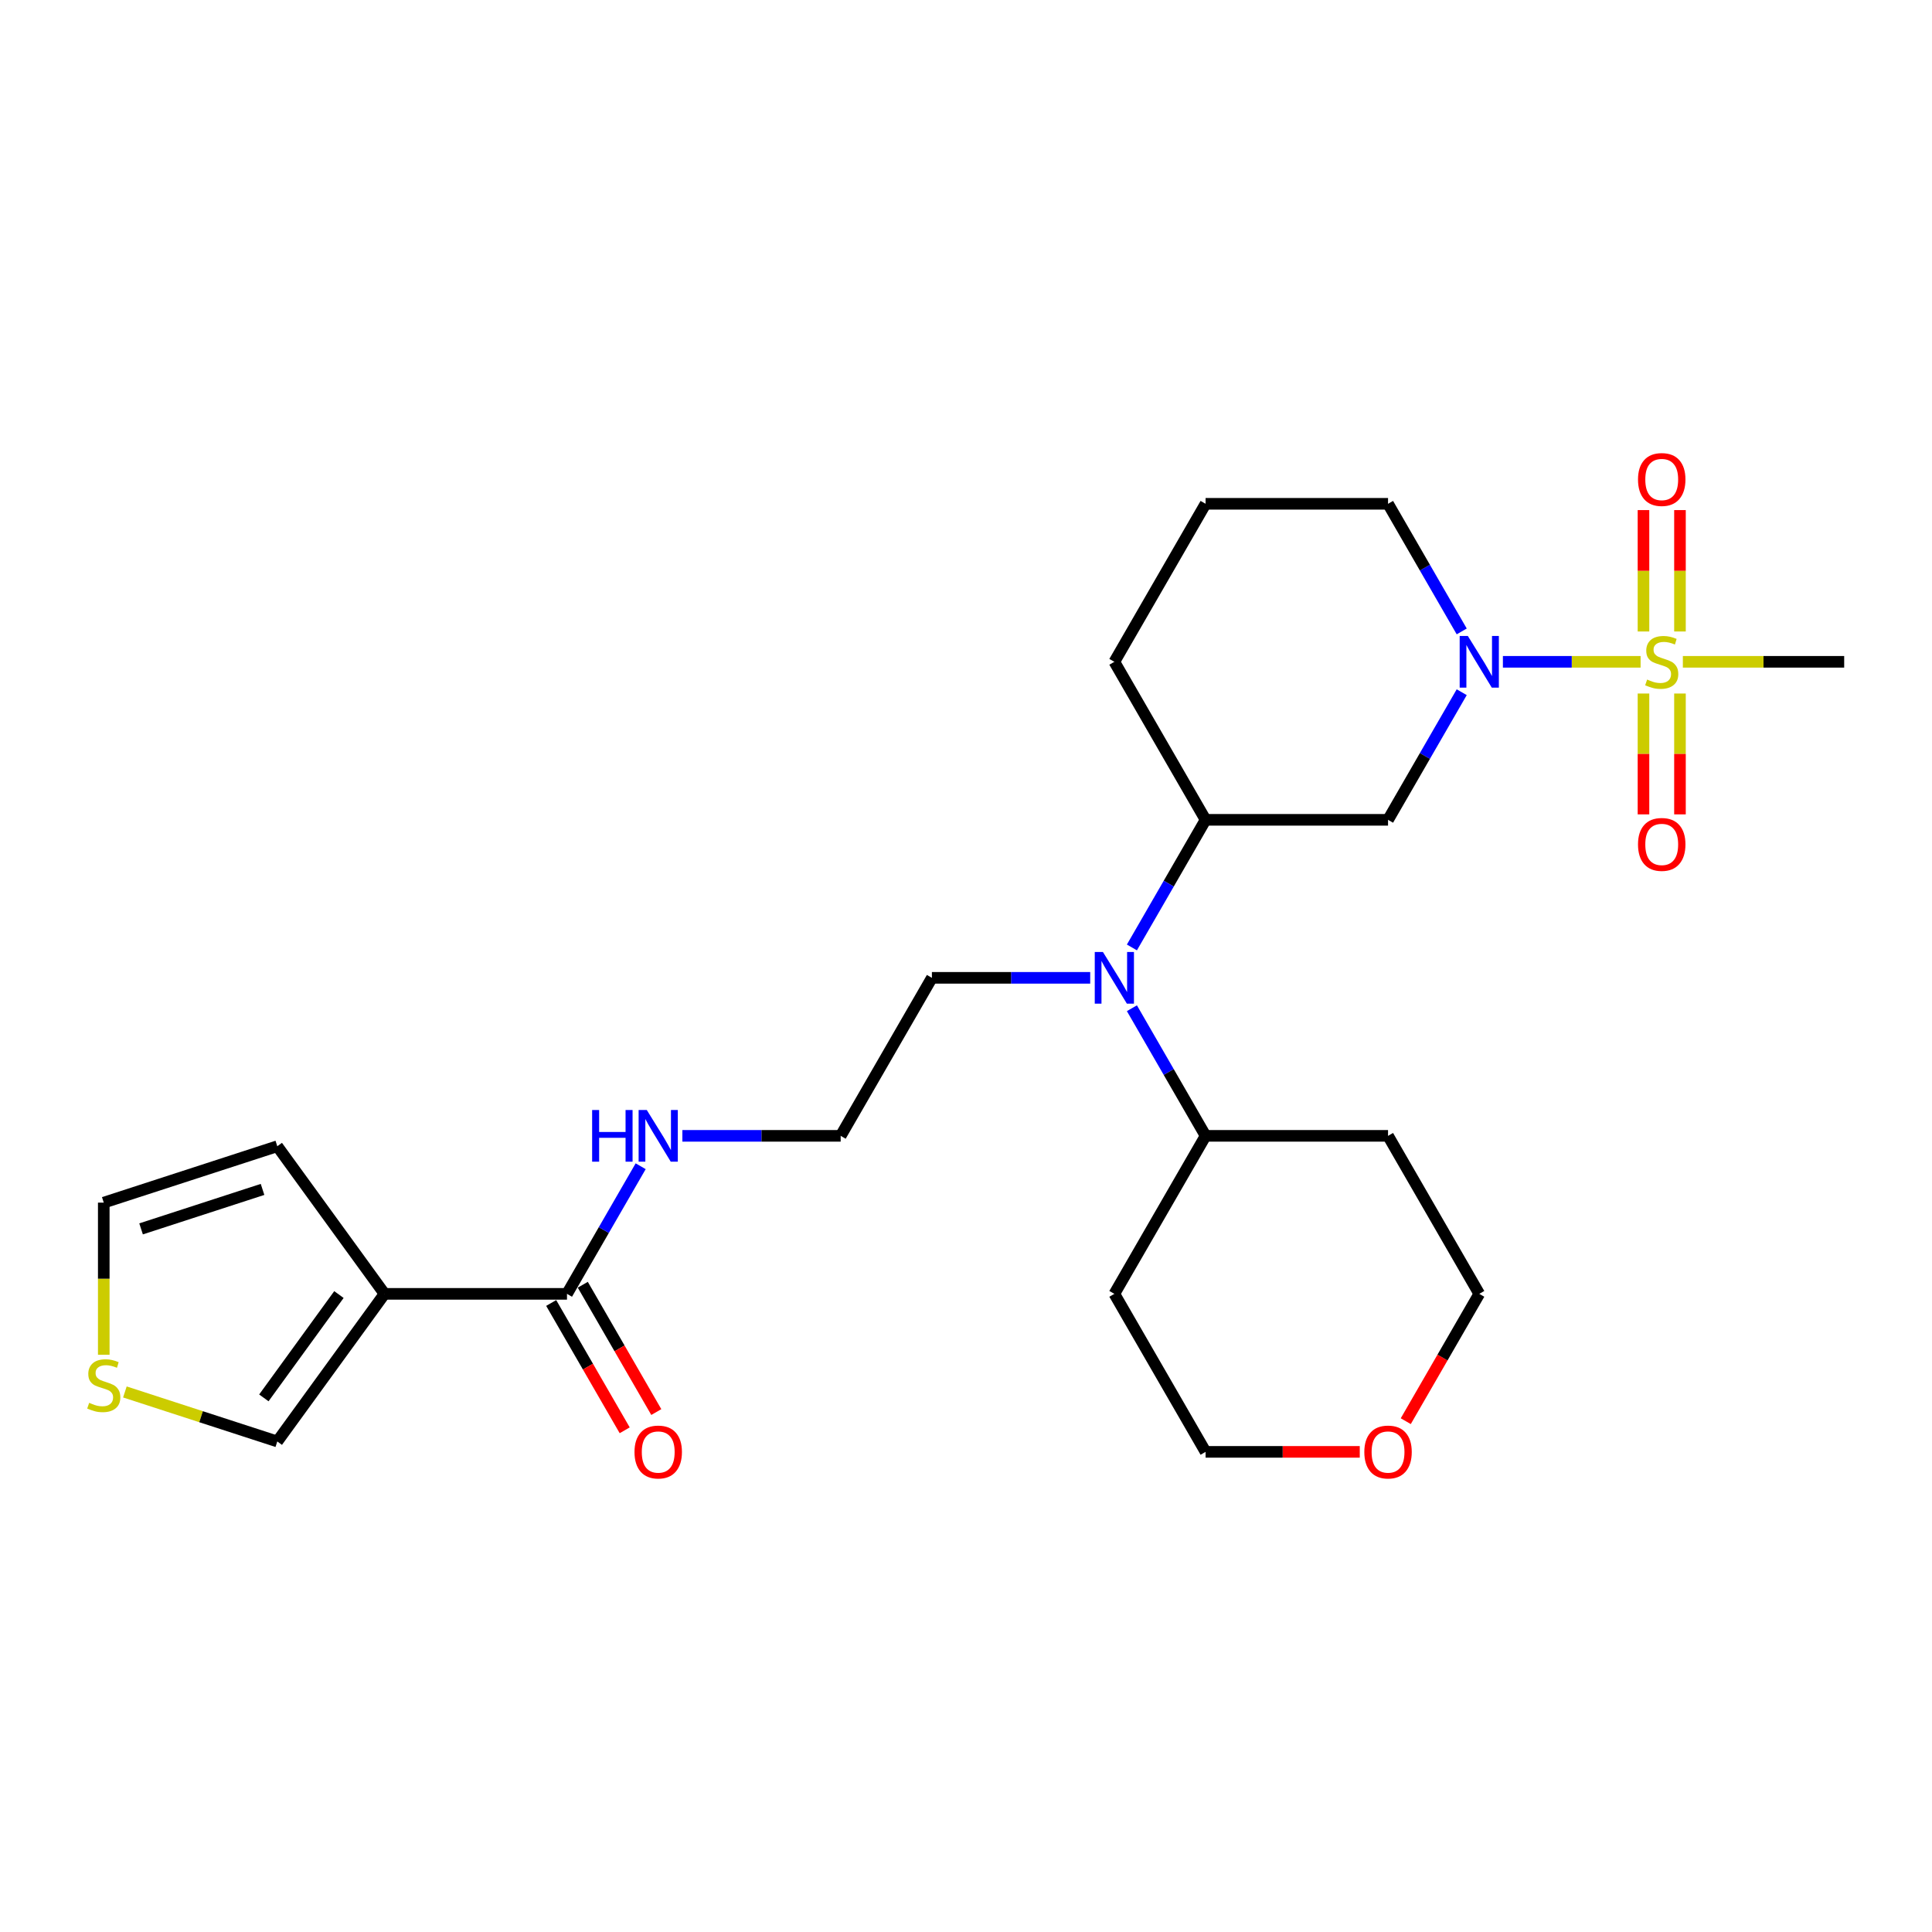 <?xml version='1.0' encoding='iso-8859-1'?>
<svg version='1.1' baseProfile='full'
              xmlns='http://www.w3.org/2000/svg'
                      xmlns:rdkit='http://www.rdkit.org/xml'
                      xmlns:xlink='http://www.w3.org/1999/xlink'
                  xml:space='preserve'
width='1000px' height='1000px' viewBox='0 0 1000 1000'>
<!-- END OF HEADER -->
<rect style='opacity:1.0;fill:#FFFFFF;stroke:none' width='1000' height='1000' x='0' y='0'> </rect>
<path class='bond-0' d='M 849.171,342.553 L 813.534,342.553' style='fill:none;fill-rule:evenodd;stroke:#CCCC00;stroke-width:6px;stroke-linecap:butt;stroke-linejoin:miter;stroke-opacity:1' />
<path class='bond-0' d='M 813.534,342.553 L 777.898,342.553' style='fill:none;fill-rule:evenodd;stroke:#0000FF;stroke-width:6px;stroke-linecap:butt;stroke-linejoin:miter;stroke-opacity:1' />
<path class='bond-6' d='M 869.551,326.858 L 869.551,295.44' style='fill:none;fill-rule:evenodd;stroke:#CCCC00;stroke-width:6px;stroke-linecap:butt;stroke-linejoin:miter;stroke-opacity:1' />
<path class='bond-6' d='M 869.551,295.44 L 869.551,264.022' style='fill:none;fill-rule:evenodd;stroke:#FF0000;stroke-width:6px;stroke-linecap:butt;stroke-linejoin:miter;stroke-opacity:1' />
<path class='bond-6' d='M 850.663,326.858 L 850.663,295.44' style='fill:none;fill-rule:evenodd;stroke:#CCCC00;stroke-width:6px;stroke-linecap:butt;stroke-linejoin:miter;stroke-opacity:1' />
<path class='bond-6' d='M 850.663,295.44 L 850.663,264.022' style='fill:none;fill-rule:evenodd;stroke:#FF0000;stroke-width:6px;stroke-linecap:butt;stroke-linejoin:miter;stroke-opacity:1' />
<path class='bond-7' d='M 850.663,358.967 L 850.663,390.242' style='fill:none;fill-rule:evenodd;stroke:#CCCC00;stroke-width:6px;stroke-linecap:butt;stroke-linejoin:miter;stroke-opacity:1' />
<path class='bond-7' d='M 850.663,390.242 L 850.663,421.518' style='fill:none;fill-rule:evenodd;stroke:#FF0000;stroke-width:6px;stroke-linecap:butt;stroke-linejoin:miter;stroke-opacity:1' />
<path class='bond-7' d='M 869.551,358.967 L 869.551,390.242' style='fill:none;fill-rule:evenodd;stroke:#CCCC00;stroke-width:6px;stroke-linecap:butt;stroke-linejoin:miter;stroke-opacity:1' />
<path class='bond-7' d='M 869.551,390.242 L 869.551,421.518' style='fill:none;fill-rule:evenodd;stroke:#FF0000;stroke-width:6px;stroke-linecap:butt;stroke-linejoin:miter;stroke-opacity:1' />
<path class='bond-16' d='M 871.043,342.553 L 912.794,342.553' style='fill:none;fill-rule:evenodd;stroke:#CCCC00;stroke-width:6px;stroke-linecap:butt;stroke-linejoin:miter;stroke-opacity:1' />
<path class='bond-16' d='M 912.794,342.553 L 954.545,342.553' style='fill:none;fill-rule:evenodd;stroke:#000000;stroke-width:6px;stroke-linecap:butt;stroke-linejoin:miter;stroke-opacity:1' />
<path class='bond-2' d='M 756.584,358.287 L 737.516,391.313' style='fill:none;fill-rule:evenodd;stroke:#0000FF;stroke-width:6px;stroke-linecap:butt;stroke-linejoin:miter;stroke-opacity:1' />
<path class='bond-2' d='M 737.516,391.313 L 718.448,424.34' style='fill:none;fill-rule:evenodd;stroke:#000000;stroke-width:6px;stroke-linecap:butt;stroke-linejoin:miter;stroke-opacity:1' />
<path class='bond-17' d='M 756.584,326.82 L 737.516,293.793' style='fill:none;fill-rule:evenodd;stroke:#0000FF;stroke-width:6px;stroke-linecap:butt;stroke-linejoin:miter;stroke-opacity:1' />
<path class='bond-17' d='M 737.516,293.793 L 718.448,260.767' style='fill:none;fill-rule:evenodd;stroke:#000000;stroke-width:6px;stroke-linecap:butt;stroke-linejoin:miter;stroke-opacity:1' />
<path class='bond-1' d='M 199.035,669.699 L 293.474,669.699' style='fill:none;fill-rule:evenodd;stroke:#000000;stroke-width:6px;stroke-linecap:butt;stroke-linejoin:miter;stroke-opacity:1' />
<path class='bond-9' d='M 199.035,669.699 L 143.525,746.102' style='fill:none;fill-rule:evenodd;stroke:#000000;stroke-width:6px;stroke-linecap:butt;stroke-linejoin:miter;stroke-opacity:1' />
<path class='bond-9' d='M 175.428,670.058 L 136.571,723.539' style='fill:none;fill-rule:evenodd;stroke:#000000;stroke-width:6px;stroke-linecap:butt;stroke-linejoin:miter;stroke-opacity:1' />
<path class='bond-10' d='M 199.035,669.699 L 143.525,593.296' style='fill:none;fill-rule:evenodd;stroke:#000000;stroke-width:6px;stroke-linecap:butt;stroke-linejoin:miter;stroke-opacity:1' />
<path class='bond-4' d='M 718.448,424.34 L 624.01,424.34' style='fill:none;fill-rule:evenodd;stroke:#000000;stroke-width:6px;stroke-linecap:butt;stroke-linejoin:miter;stroke-opacity:1' />
<path class='bond-3' d='M 293.474,669.699 L 312.541,636.673' style='fill:none;fill-rule:evenodd;stroke:#000000;stroke-width:6px;stroke-linecap:butt;stroke-linejoin:miter;stroke-opacity:1' />
<path class='bond-3' d='M 312.541,636.673 L 331.609,603.646' style='fill:none;fill-rule:evenodd;stroke:#0000FF;stroke-width:6px;stroke-linecap:butt;stroke-linejoin:miter;stroke-opacity:1' />
<path class='bond-13' d='M 285.295,674.421 L 304.319,707.372' style='fill:none;fill-rule:evenodd;stroke:#000000;stroke-width:6px;stroke-linecap:butt;stroke-linejoin:miter;stroke-opacity:1' />
<path class='bond-13' d='M 304.319,707.372 L 323.343,740.323' style='fill:none;fill-rule:evenodd;stroke:#FF0000;stroke-width:6px;stroke-linecap:butt;stroke-linejoin:miter;stroke-opacity:1' />
<path class='bond-13' d='M 301.652,664.977 L 320.677,697.928' style='fill:none;fill-rule:evenodd;stroke:#000000;stroke-width:6px;stroke-linecap:butt;stroke-linejoin:miter;stroke-opacity:1' />
<path class='bond-13' d='M 320.677,697.928 L 339.701,730.879' style='fill:none;fill-rule:evenodd;stroke:#FF0000;stroke-width:6px;stroke-linecap:butt;stroke-linejoin:miter;stroke-opacity:1' />
<path class='bond-5' d='M 624.01,424.34 L 604.942,457.366' style='fill:none;fill-rule:evenodd;stroke:#000000;stroke-width:6px;stroke-linecap:butt;stroke-linejoin:miter;stroke-opacity:1' />
<path class='bond-5' d='M 604.942,457.366 L 585.874,490.393' style='fill:none;fill-rule:evenodd;stroke:#0000FF;stroke-width:6px;stroke-linecap:butt;stroke-linejoin:miter;stroke-opacity:1' />
<path class='bond-26' d='M 624.01,424.34 L 576.79,342.553' style='fill:none;fill-rule:evenodd;stroke:#000000;stroke-width:6px;stroke-linecap:butt;stroke-linejoin:miter;stroke-opacity:1' />
<path class='bond-12' d='M 585.874,521.86 L 604.942,554.886' style='fill:none;fill-rule:evenodd;stroke:#0000FF;stroke-width:6px;stroke-linecap:butt;stroke-linejoin:miter;stroke-opacity:1' />
<path class='bond-12' d='M 604.942,554.886 L 624.01,587.913' style='fill:none;fill-rule:evenodd;stroke:#000000;stroke-width:6px;stroke-linecap:butt;stroke-linejoin:miter;stroke-opacity:1' />
<path class='bond-21' d='M 564.286,506.126 L 523.319,506.126' style='fill:none;fill-rule:evenodd;stroke:#0000FF;stroke-width:6px;stroke-linecap:butt;stroke-linejoin:miter;stroke-opacity:1' />
<path class='bond-21' d='M 523.319,506.126 L 482.351,506.126' style='fill:none;fill-rule:evenodd;stroke:#000000;stroke-width:6px;stroke-linecap:butt;stroke-linejoin:miter;stroke-opacity:1' />
<path class='bond-8' d='M 64.644,720.472 L 104.085,733.287' style='fill:none;fill-rule:evenodd;stroke:#CCCC00;stroke-width:6px;stroke-linecap:butt;stroke-linejoin:miter;stroke-opacity:1' />
<path class='bond-8' d='M 104.085,733.287 L 143.525,746.102' style='fill:none;fill-rule:evenodd;stroke:#000000;stroke-width:6px;stroke-linecap:butt;stroke-linejoin:miter;stroke-opacity:1' />
<path class='bond-28' d='M 53.708,701.223 L 53.708,661.851' style='fill:none;fill-rule:evenodd;stroke:#CCCC00;stroke-width:6px;stroke-linecap:butt;stroke-linejoin:miter;stroke-opacity:1' />
<path class='bond-28' d='M 53.708,661.851 L 53.708,622.48' style='fill:none;fill-rule:evenodd;stroke:#000000;stroke-width:6px;stroke-linecap:butt;stroke-linejoin:miter;stroke-opacity:1' />
<path class='bond-11' d='M 143.525,593.296 L 53.708,622.48' style='fill:none;fill-rule:evenodd;stroke:#000000;stroke-width:6px;stroke-linecap:butt;stroke-linejoin:miter;stroke-opacity:1' />
<path class='bond-11' d='M 135.889,615.637 L 73.018,636.066' style='fill:none;fill-rule:evenodd;stroke:#000000;stroke-width:6px;stroke-linecap:butt;stroke-linejoin:miter;stroke-opacity:1' />
<path class='bond-18' d='M 624.01,587.913 L 718.448,587.913' style='fill:none;fill-rule:evenodd;stroke:#000000;stroke-width:6px;stroke-linecap:butt;stroke-linejoin:miter;stroke-opacity:1' />
<path class='bond-19' d='M 624.01,587.913 L 576.79,669.699' style='fill:none;fill-rule:evenodd;stroke:#000000;stroke-width:6px;stroke-linecap:butt;stroke-linejoin:miter;stroke-opacity:1' />
<path class='bond-14' d='M 353.197,587.913 L 394.164,587.913' style='fill:none;fill-rule:evenodd;stroke:#0000FF;stroke-width:6px;stroke-linecap:butt;stroke-linejoin:miter;stroke-opacity:1' />
<path class='bond-14' d='M 394.164,587.913 L 435.132,587.913' style='fill:none;fill-rule:evenodd;stroke:#000000;stroke-width:6px;stroke-linecap:butt;stroke-linejoin:miter;stroke-opacity:1' />
<path class='bond-15' d='M 703.81,751.485 L 663.91,751.485' style='fill:none;fill-rule:evenodd;stroke:#FF0000;stroke-width:6px;stroke-linecap:butt;stroke-linejoin:miter;stroke-opacity:1' />
<path class='bond-15' d='M 663.91,751.485 L 624.01,751.485' style='fill:none;fill-rule:evenodd;stroke:#000000;stroke-width:6px;stroke-linecap:butt;stroke-linejoin:miter;stroke-opacity:1' />
<path class='bond-27' d='M 727.619,735.601 L 746.644,702.65' style='fill:none;fill-rule:evenodd;stroke:#FF0000;stroke-width:6px;stroke-linecap:butt;stroke-linejoin:miter;stroke-opacity:1' />
<path class='bond-27' d='M 746.644,702.65 L 765.668,669.699' style='fill:none;fill-rule:evenodd;stroke:#000000;stroke-width:6px;stroke-linecap:butt;stroke-linejoin:miter;stroke-opacity:1' />
<path class='bond-23' d='M 718.448,260.767 L 624.01,260.767' style='fill:none;fill-rule:evenodd;stroke:#000000;stroke-width:6px;stroke-linecap:butt;stroke-linejoin:miter;stroke-opacity:1' />
<path class='bond-25' d='M 718.448,587.913 L 765.668,669.699' style='fill:none;fill-rule:evenodd;stroke:#000000;stroke-width:6px;stroke-linecap:butt;stroke-linejoin:miter;stroke-opacity:1' />
<path class='bond-24' d='M 576.79,669.699 L 624.01,751.485' style='fill:none;fill-rule:evenodd;stroke:#000000;stroke-width:6px;stroke-linecap:butt;stroke-linejoin:miter;stroke-opacity:1' />
<path class='bond-20' d='M 435.132,587.913 L 482.351,506.126' style='fill:none;fill-rule:evenodd;stroke:#000000;stroke-width:6px;stroke-linecap:butt;stroke-linejoin:miter;stroke-opacity:1' />
<path class='bond-22' d='M 576.79,342.553 L 624.01,260.767' style='fill:none;fill-rule:evenodd;stroke:#000000;stroke-width:6px;stroke-linecap:butt;stroke-linejoin:miter;stroke-opacity:1' />
<path  class='atom-0' d='M 852.552 351.733
Q 852.854 351.846, 854.1 352.375
Q 855.347 352.904, 856.707 353.244
Q 858.105 353.546, 859.464 353.546
Q 861.995 353.546, 863.469 352.337
Q 864.942 351.091, 864.942 348.937
Q 864.942 347.464, 864.186 346.558
Q 863.469 345.651, 862.335 345.16
Q 861.202 344.669, 859.313 344.102
Q 856.933 343.384, 855.498 342.704
Q 854.1 342.025, 853.08 340.589
Q 852.098 339.154, 852.098 336.736
Q 852.098 333.374, 854.365 331.296
Q 856.669 329.219, 861.202 329.219
Q 864.3 329.219, 867.813 330.692
L 866.944 333.601
Q 863.733 332.278, 861.315 332.278
Q 858.709 332.278, 857.273 333.374
Q 855.838 334.432, 855.876 336.283
Q 855.876 337.718, 856.594 338.587
Q 857.349 339.456, 858.407 339.947
Q 859.502 340.438, 861.315 341.005
Q 863.733 341.76, 865.169 342.516
Q 866.604 343.271, 867.624 344.82
Q 868.682 346.331, 868.682 348.937
Q 868.682 352.639, 866.188 354.642
Q 863.733 356.606, 859.616 356.606
Q 857.236 356.606, 855.422 356.077
Q 853.647 355.586, 851.532 354.717
L 852.552 351.733
' fill='#CCCC00'/>
<path  class='atom-1' d='M 759.756 329.181
L 768.52 343.347
Q 769.389 344.744, 770.786 347.275
Q 772.184 349.806, 772.26 349.957
L 772.26 329.181
L 775.811 329.181
L 775.811 355.926
L 772.146 355.926
L 762.74 340.438
Q 761.645 338.625, 760.474 336.547
Q 759.34 334.469, 759 333.827
L 759 355.926
L 755.525 355.926
L 755.525 329.181
L 759.756 329.181
' fill='#0000FF'/>
<path  class='atom-6' d='M 570.878 492.754
L 579.642 506.92
Q 580.511 508.317, 581.909 510.848
Q 583.306 513.379, 583.382 513.53
L 583.382 492.754
L 586.933 492.754
L 586.933 519.499
L 583.269 519.499
L 573.863 504.011
Q 572.767 502.198, 571.596 500.12
Q 570.463 498.042, 570.123 497.4
L 570.123 519.499
L 566.647 519.499
L 566.647 492.754
L 570.878 492.754
' fill='#0000FF'/>
<path  class='atom-7' d='M 847.83 248.19
Q 847.83 241.768, 851.003 238.18
Q 854.176 234.591, 860.107 234.591
Q 866.037 234.591, 869.211 238.18
Q 872.384 241.768, 872.384 248.19
Q 872.384 254.687, 869.173 258.389
Q 865.962 262.054, 860.107 262.054
Q 854.214 262.054, 851.003 258.389
Q 847.83 254.725, 847.83 248.19
M 860.107 259.032
Q 864.186 259.032, 866.377 256.312
Q 868.606 253.554, 868.606 248.19
Q 868.606 242.939, 866.377 240.295
Q 864.186 237.613, 860.107 237.613
Q 856.027 237.613, 853.798 240.257
Q 851.607 242.902, 851.607 248.19
Q 851.607 253.592, 853.798 256.312
Q 856.027 259.032, 860.107 259.032
' fill='#FF0000'/>
<path  class='atom-8' d='M 847.83 437.068
Q 847.83 430.646, 851.003 427.057
Q 854.176 423.469, 860.107 423.469
Q 866.037 423.469, 869.211 427.057
Q 872.384 430.646, 872.384 437.068
Q 872.384 443.565, 869.173 447.267
Q 865.962 450.931, 860.107 450.931
Q 854.214 450.931, 851.003 447.267
Q 847.83 443.603, 847.83 437.068
M 860.107 447.909
Q 864.186 447.909, 866.377 445.189
Q 868.606 442.432, 868.606 437.068
Q 868.606 431.817, 866.377 429.173
Q 864.186 426.491, 860.107 426.491
Q 856.027 426.491, 853.798 429.135
Q 851.607 431.779, 851.607 437.068
Q 851.607 442.47, 853.798 445.189
Q 856.027 447.909, 860.107 447.909
' fill='#FF0000'/>
<path  class='atom-9' d='M 46.153 726.098
Q 46.456 726.211, 47.702 726.74
Q 48.949 727.269, 50.309 727.609
Q 51.706 727.911, 53.066 727.911
Q 55.597 727.911, 57.07 726.702
Q 58.544 725.456, 58.544 723.303
Q 58.544 721.829, 57.788 720.923
Q 57.07 720.016, 55.937 719.525
Q 54.804 719.034, 52.915 718.467
Q 50.535 717.75, 49.1 717.07
Q 47.702 716.39, 46.682 714.954
Q 45.7 713.519, 45.7 711.101
Q 45.7 707.739, 47.967 705.661
Q 50.271 703.584, 54.804 703.584
Q 57.901 703.584, 61.415 705.057
L 60.546 707.966
Q 57.335 706.644, 54.917 706.644
Q 52.311 706.644, 50.875 707.739
Q 49.44 708.797, 49.478 710.648
Q 49.478 712.083, 50.195 712.952
Q 50.951 713.821, 52.008 714.312
Q 53.104 714.803, 54.917 715.37
Q 57.335 716.125, 58.77 716.881
Q 60.206 717.636, 61.226 719.185
Q 62.283 720.696, 62.283 723.303
Q 62.283 727.005, 59.79 729.007
Q 57.335 730.971, 53.217 730.971
Q 50.837 730.971, 49.024 730.442
Q 47.249 729.951, 45.133 729.082
L 46.153 726.098
' fill='#CCCC00'/>
<path  class='atom-14' d='M 328.416 751.561
Q 328.416 745.139, 331.589 741.551
Q 334.762 737.962, 340.693 737.962
Q 346.624 737.962, 349.797 741.551
Q 352.97 745.139, 352.97 751.561
Q 352.97 758.058, 349.759 761.76
Q 346.548 765.425, 340.693 765.425
Q 334.8 765.425, 331.589 761.76
Q 328.416 758.096, 328.416 751.561
M 340.693 762.403
Q 344.773 762.403, 346.964 759.683
Q 349.193 756.925, 349.193 751.561
Q 349.193 746.31, 346.964 743.666
Q 344.773 740.984, 340.693 740.984
Q 336.613 740.984, 334.385 743.628
Q 332.194 746.272, 332.194 751.561
Q 332.194 756.963, 334.385 759.683
Q 336.613 762.403, 340.693 762.403
' fill='#FF0000'/>
<path  class='atom-15' d='M 306.487 574.54
L 310.114 574.54
L 310.114 585.911
L 323.789 585.911
L 323.789 574.54
L 327.415 574.54
L 327.415 601.285
L 323.789 601.285
L 323.789 588.933
L 310.114 588.933
L 310.114 601.285
L 306.487 601.285
L 306.487 574.54
' fill='#0000FF'/>
<path  class='atom-15' d='M 334.781 574.54
L 343.545 588.706
Q 344.414 590.104, 345.812 592.635
Q 347.209 595.166, 347.285 595.317
L 347.285 574.54
L 350.836 574.54
L 350.836 601.285
L 347.172 601.285
L 337.765 585.797
Q 336.67 583.984, 335.499 581.906
Q 334.366 579.829, 334.026 579.186
L 334.026 601.285
L 330.55 601.285
L 330.55 574.54
L 334.781 574.54
' fill='#0000FF'/>
<path  class='atom-16' d='M 706.171 751.561
Q 706.171 745.139, 709.344 741.551
Q 712.518 737.962, 718.448 737.962
Q 724.379 737.962, 727.552 741.551
Q 730.725 745.139, 730.725 751.561
Q 730.725 758.058, 727.515 761.76
Q 724.304 765.425, 718.448 765.425
Q 712.555 765.425, 709.344 761.76
Q 706.171 758.096, 706.171 751.561
M 718.448 762.403
Q 722.528 762.403, 724.719 759.683
Q 726.948 756.925, 726.948 751.561
Q 726.948 746.31, 724.719 743.666
Q 722.528 740.984, 718.448 740.984
Q 714.369 740.984, 712.14 743.628
Q 709.949 746.272, 709.949 751.561
Q 709.949 756.963, 712.14 759.683
Q 714.369 762.403, 718.448 762.403
' fill='#FF0000'/>
</svg>
